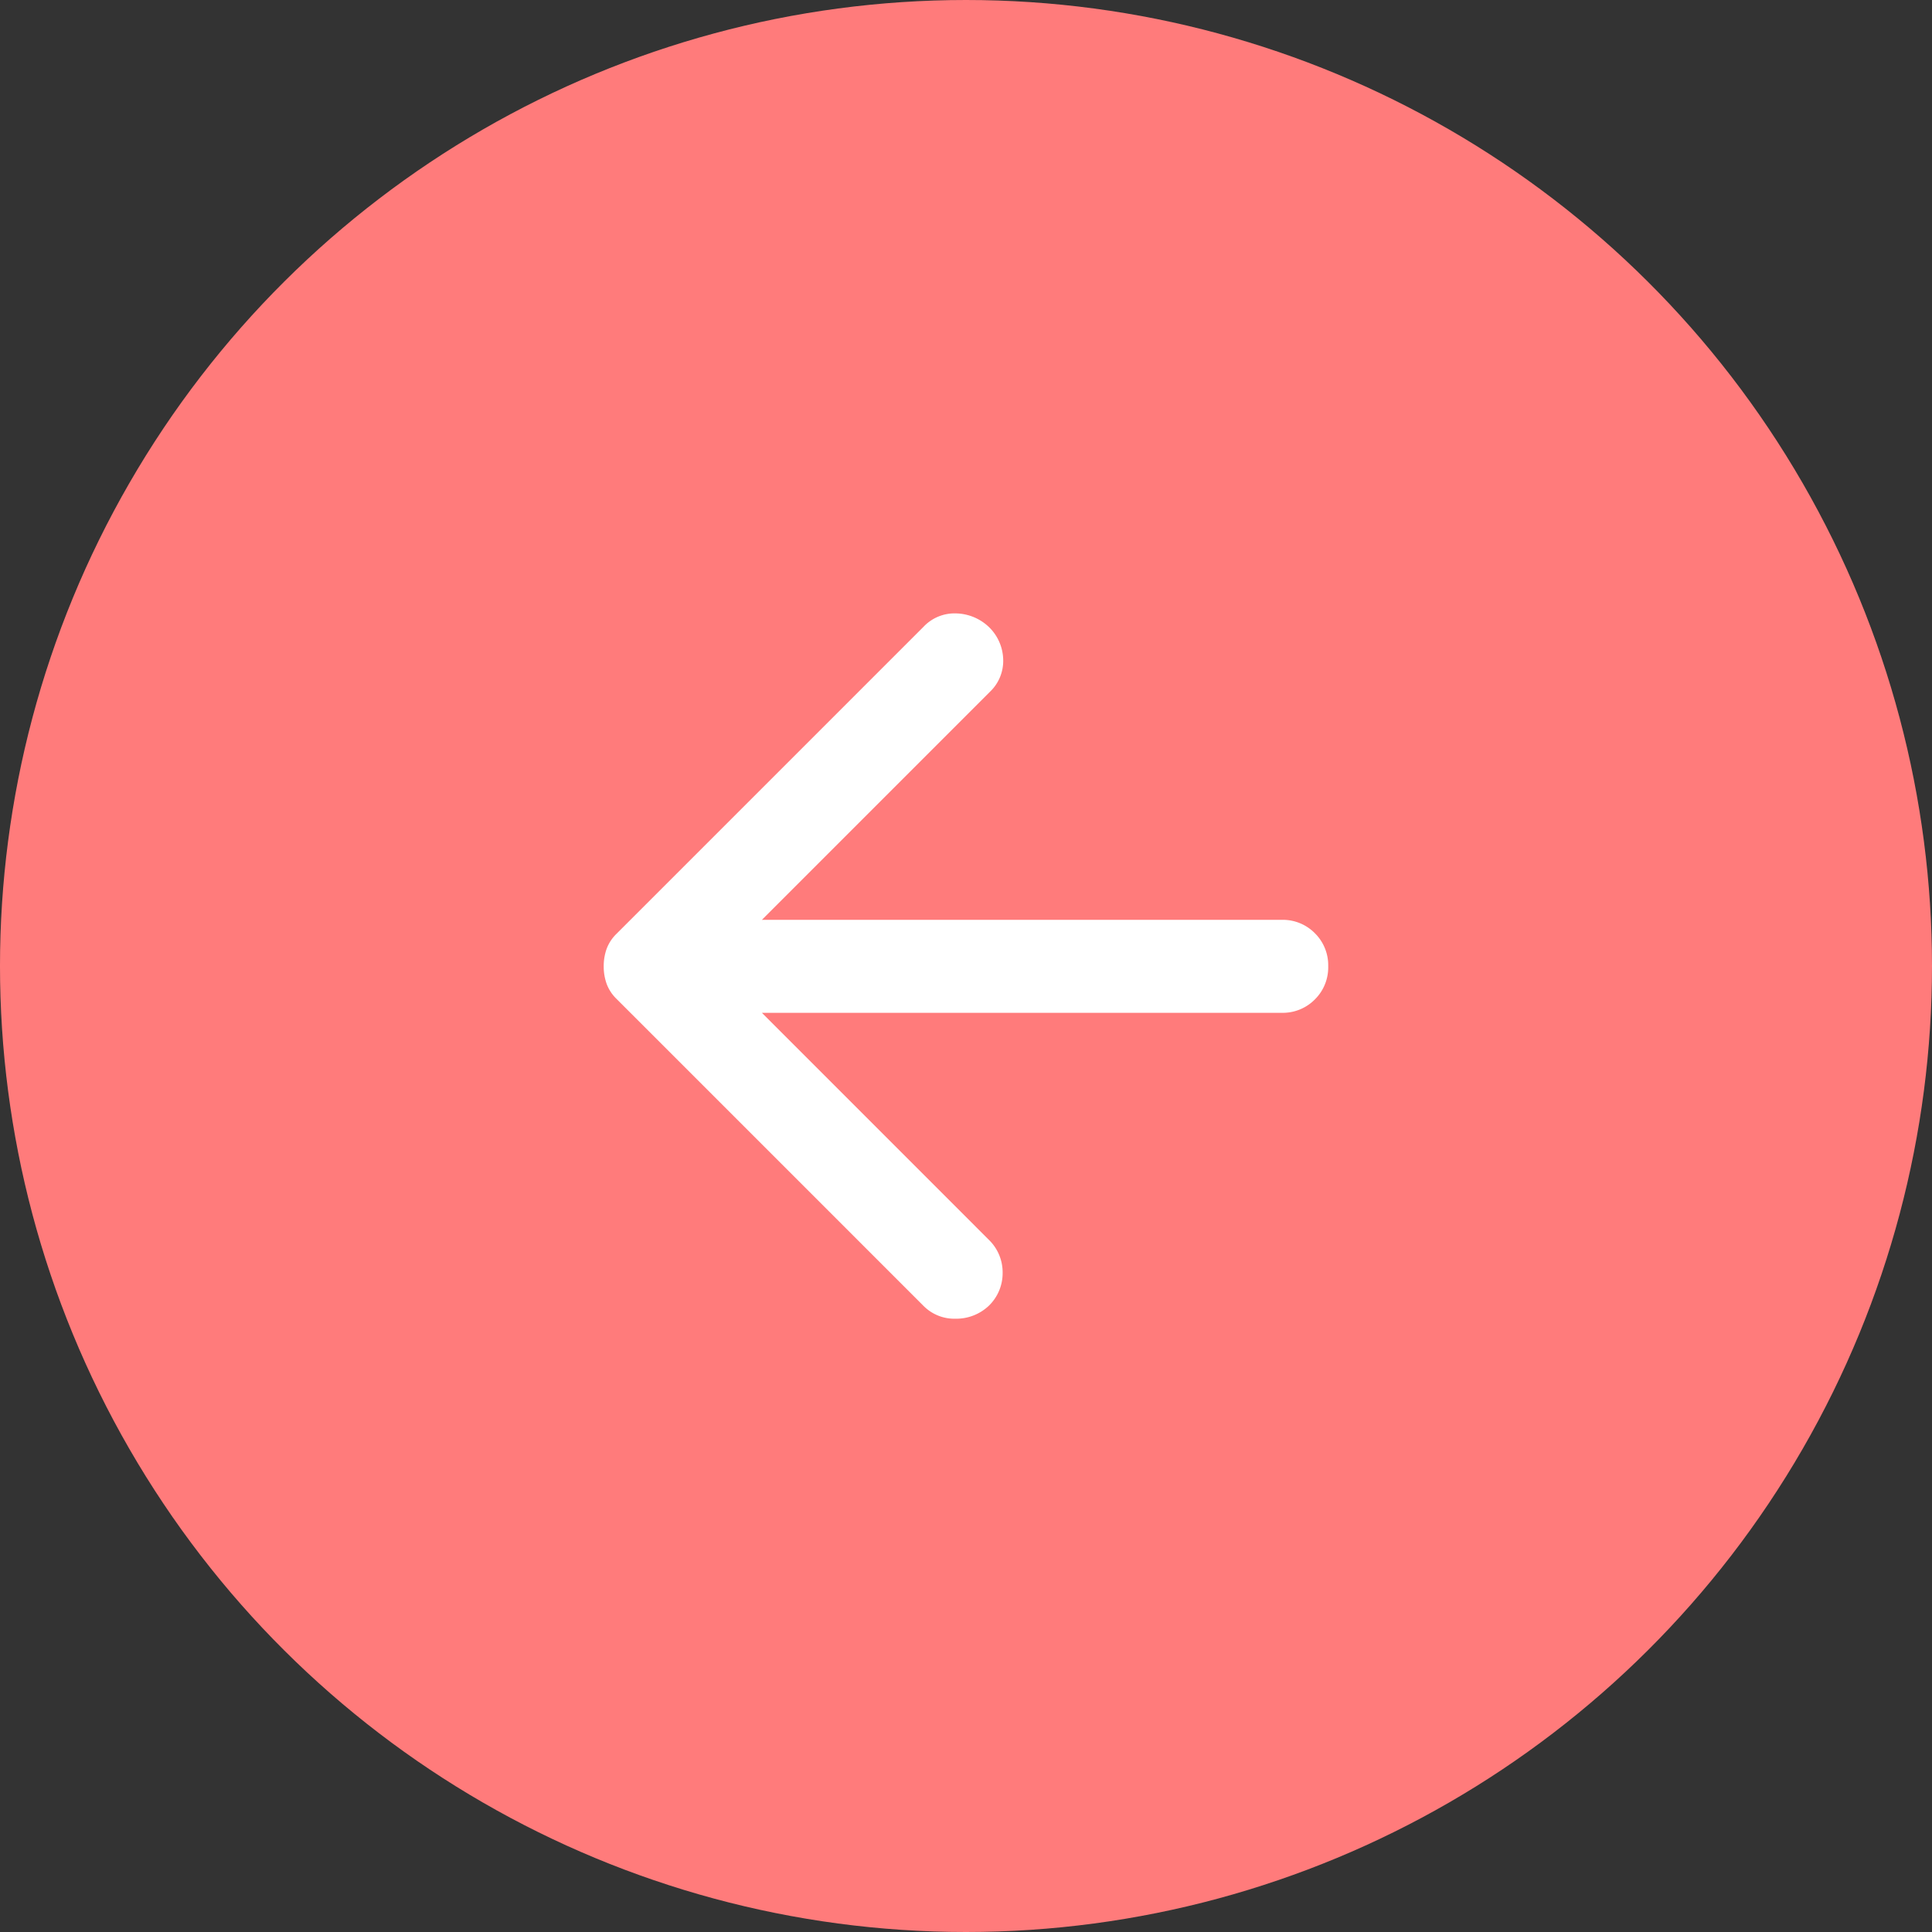 <svg xmlns="http://www.w3.org/2000/svg" width="48" height="48" viewBox="0 0 48 48"><rect x="0" y="0" width="48" height="48" fill="#333333" stroke="none"/><g transform="translate(-637 -14559)"><circle cx="24" cy="24" r="24" transform="translate(637 14607) rotate(-90)" fill="#ff7b7b"/><path d="M163.929-773.595h12.915a1.119,1.119,0,0,0,.823-.332,1.118,1.118,0,0,0,.332-.823,1.118,1.118,0,0,0-.332-.823,1.119,1.119,0,0,0-.823-.332H163.929l5.663-5.663a1.059,1.059,0,0,0,.332-.809,1.163,1.163,0,0,0-.361-.809,1.219,1.219,0,0,0-.809-.332,1.059,1.059,0,0,0-.809.332l-7.628,7.628a1.017,1.017,0,0,0-.246.375,1.279,1.279,0,0,0-.072.433,1.279,1.279,0,0,0,.072.433,1.015,1.015,0,0,0,.246.376l7.628,7.628a1.078,1.078,0,0,0,.795.318,1.177,1.177,0,0,0,.823-.318,1.125,1.125,0,0,0,.347-.823,1.125,1.125,0,0,0-.347-.824Z" transform="translate(492 15357.758)" fill="#fff"/></g></svg>